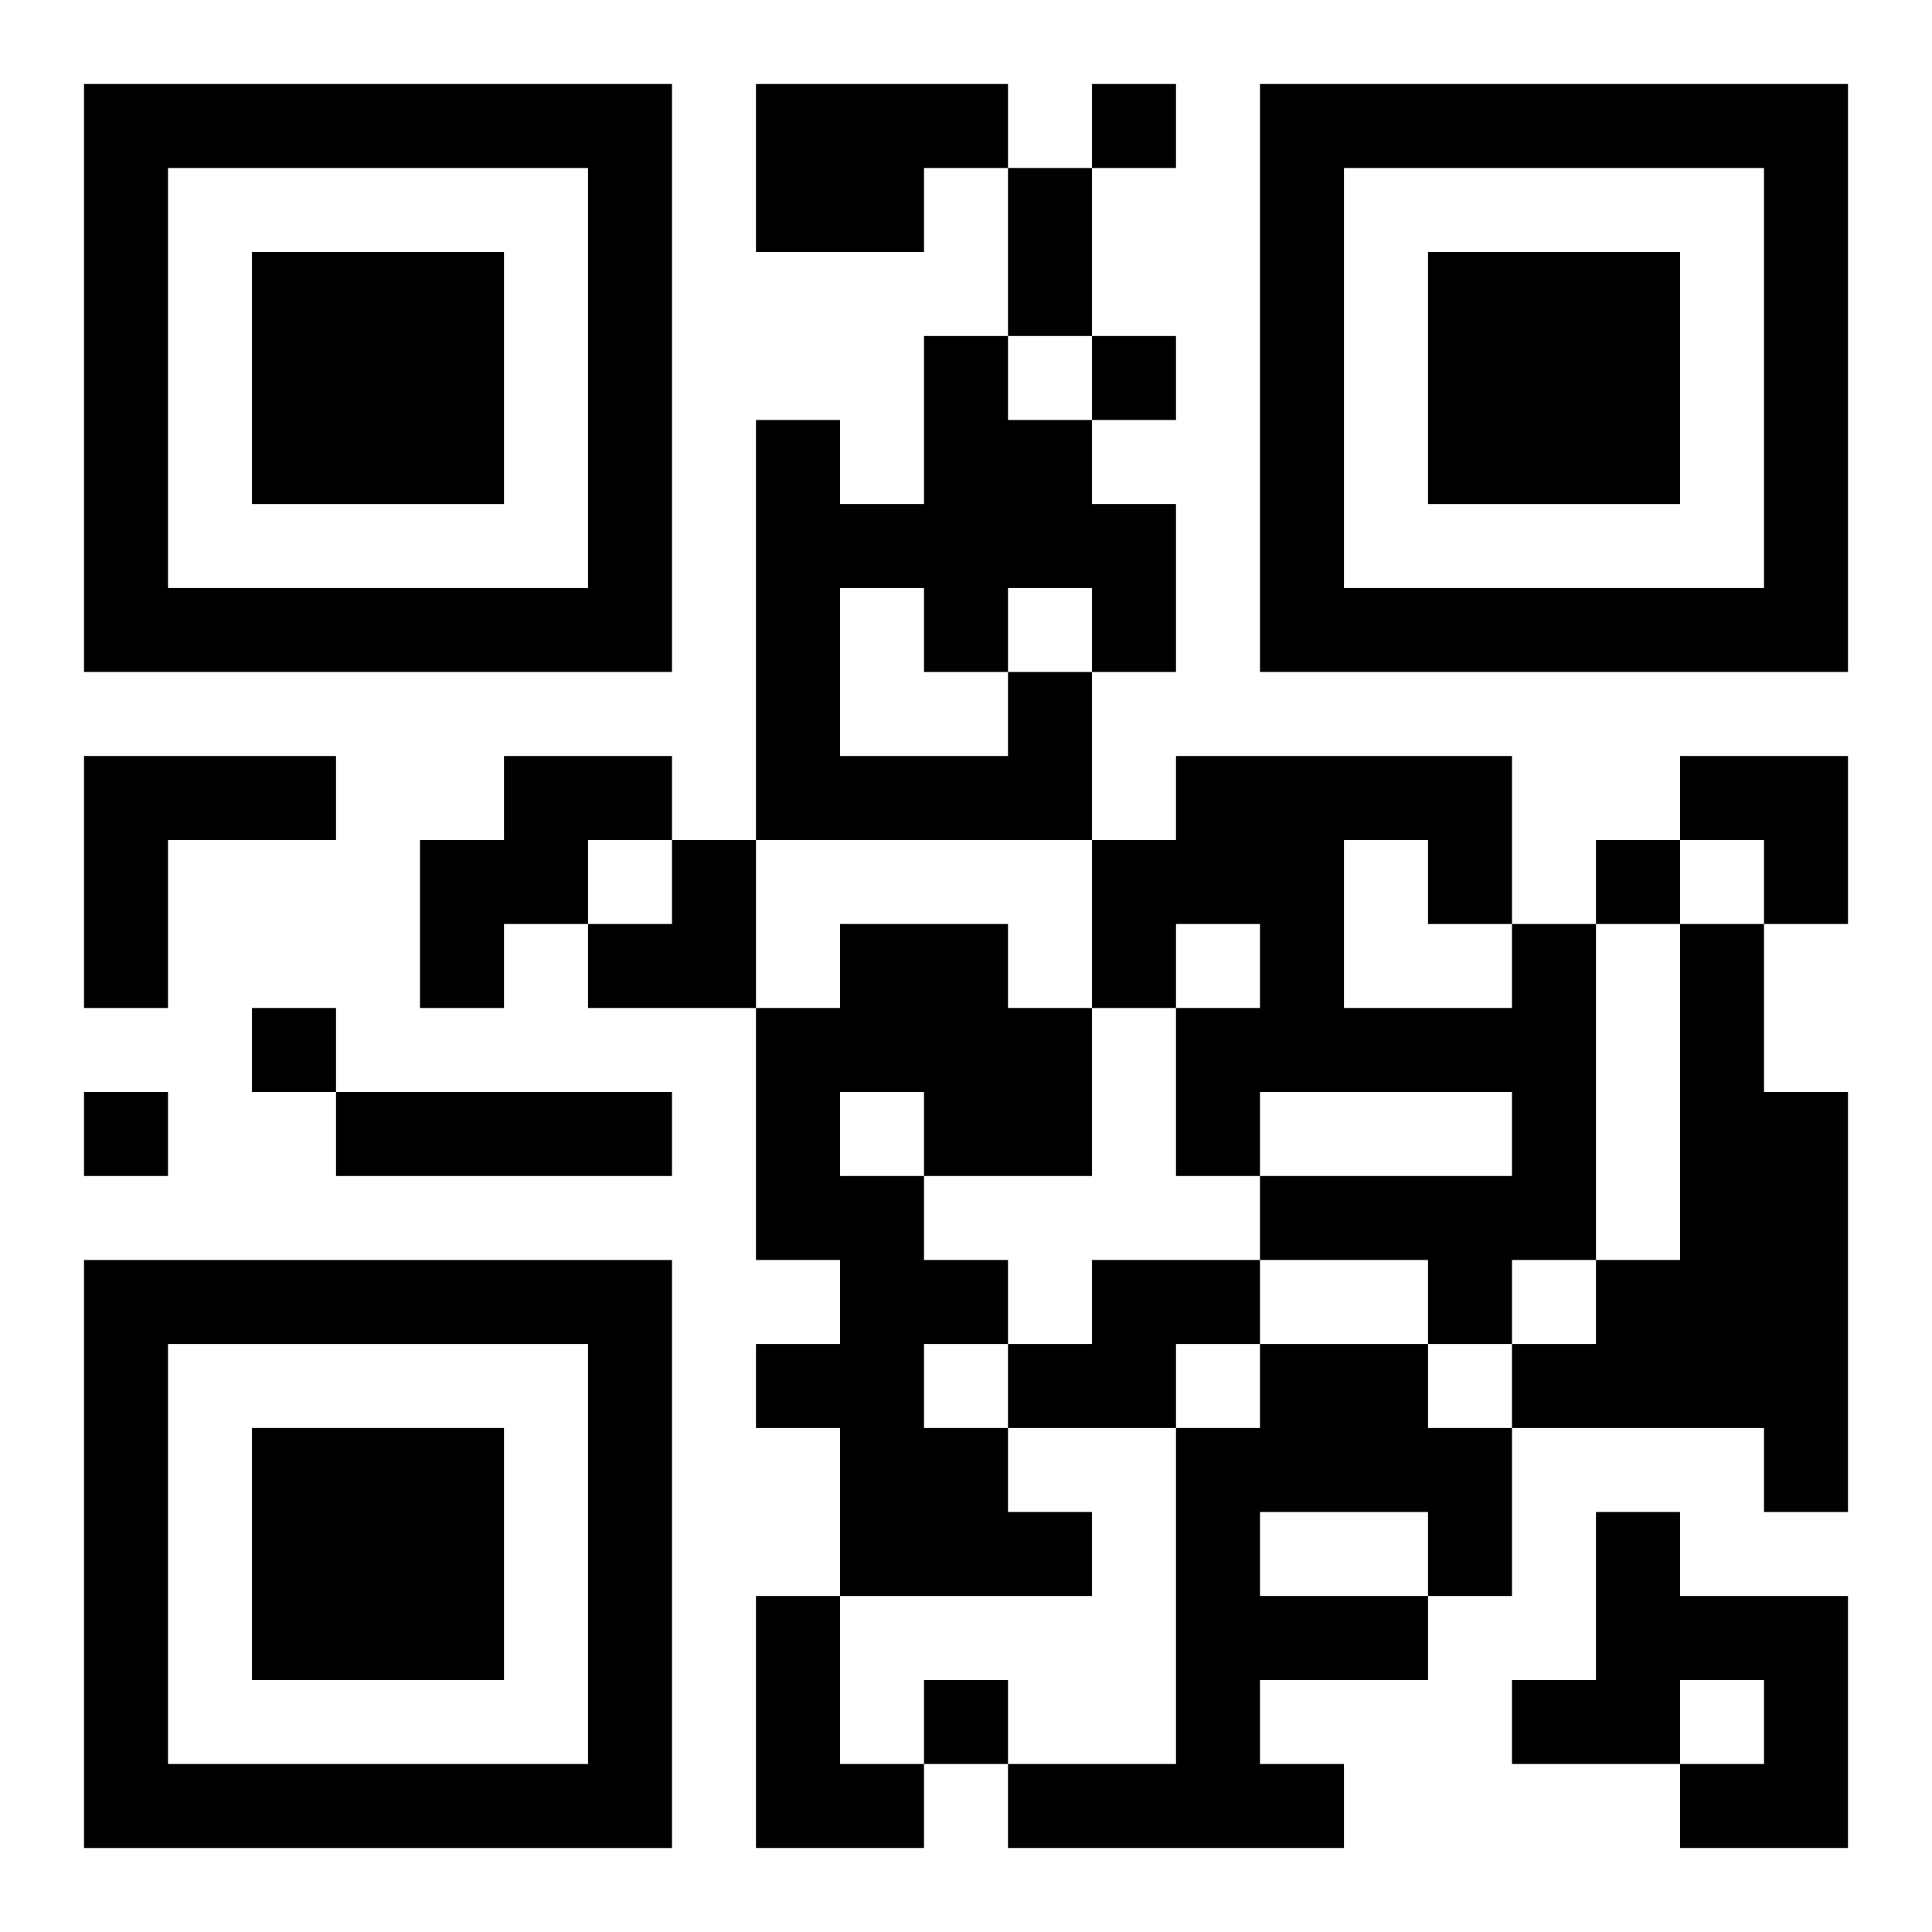 <?xml version="1.0" encoding="UTF-8"?>
<svg width="250" height="250" baseProfile="full" version="1.1" viewBox="-1 -1 23 23" xmlns="http://www.w3.org/2000/svg" xmlns:xlink="http://www.w3.org/1999/xlink"><symbol id="a"><path d="m0 7v7h7v-7h-7zm1 1h5v5h-5v-5zm1 1v3h3v-3h-3z"/></symbol><use y="-7" xlink:href="#a"/><use y="7" xlink:href="#a"/><use x="14" y="-7" xlink:href="#a"/><path d="m8 0h3v1h-1v1h-2v-2m3 7h1v2h-4v-5h1v1h1v-2h1v1h1v1h1v2h-1v-1h-1v1m-2-1v2h2v-1h-1v-1h-1m-9 2h3v1h-2v2h-1v-3m5 0h2v1h-1v1h-1v1h-1v-2h1v-1m4 2h2v1h1v2h-2v1h1v1h-1v1h1v1h1v1h-3v-2h-1v-1h1v-1h-1v-3h1v-1m0 2v1h1v-1h-1m8-2h1v4h-1v1h-1v-1h-2v-1h3v-1h-3v1h-1v-2h1v-1h-1v1h-1v-2h1v-1h4v2m-2-1v2h2v-1h-1v-1h-1m4 1h1v2h1v5h-1v-1h-3v-1h1v-1h1v-4m-16 2h4v1h-4v-1m9 2h2v1h-1v1h-2v-1h1v-1m2 1h2v1h1v2h-1v1h-2v1h1v1h-4v-1h2v-4h1v-1m0 2v1h2v-1h-2m4 0h1v1h2v3h-2v-1h1v-1h-1v1h-2v-1h1v-2m-10 1h1v2h1v1h-2v-3m4-18v1h1v-1h-1m0 3v1h1v-1h-1m6 6v1h1v-1h-1m-16 2v1h1v-1h-1m-2 1v1h1v-1h-1m10 7v1h1v-1h-1m1-18h1v2h-1v-2m8 7h2v2h-1v-1h-1zm-13 1m1 0h1v2h-2v-1h1z"/></svg>
